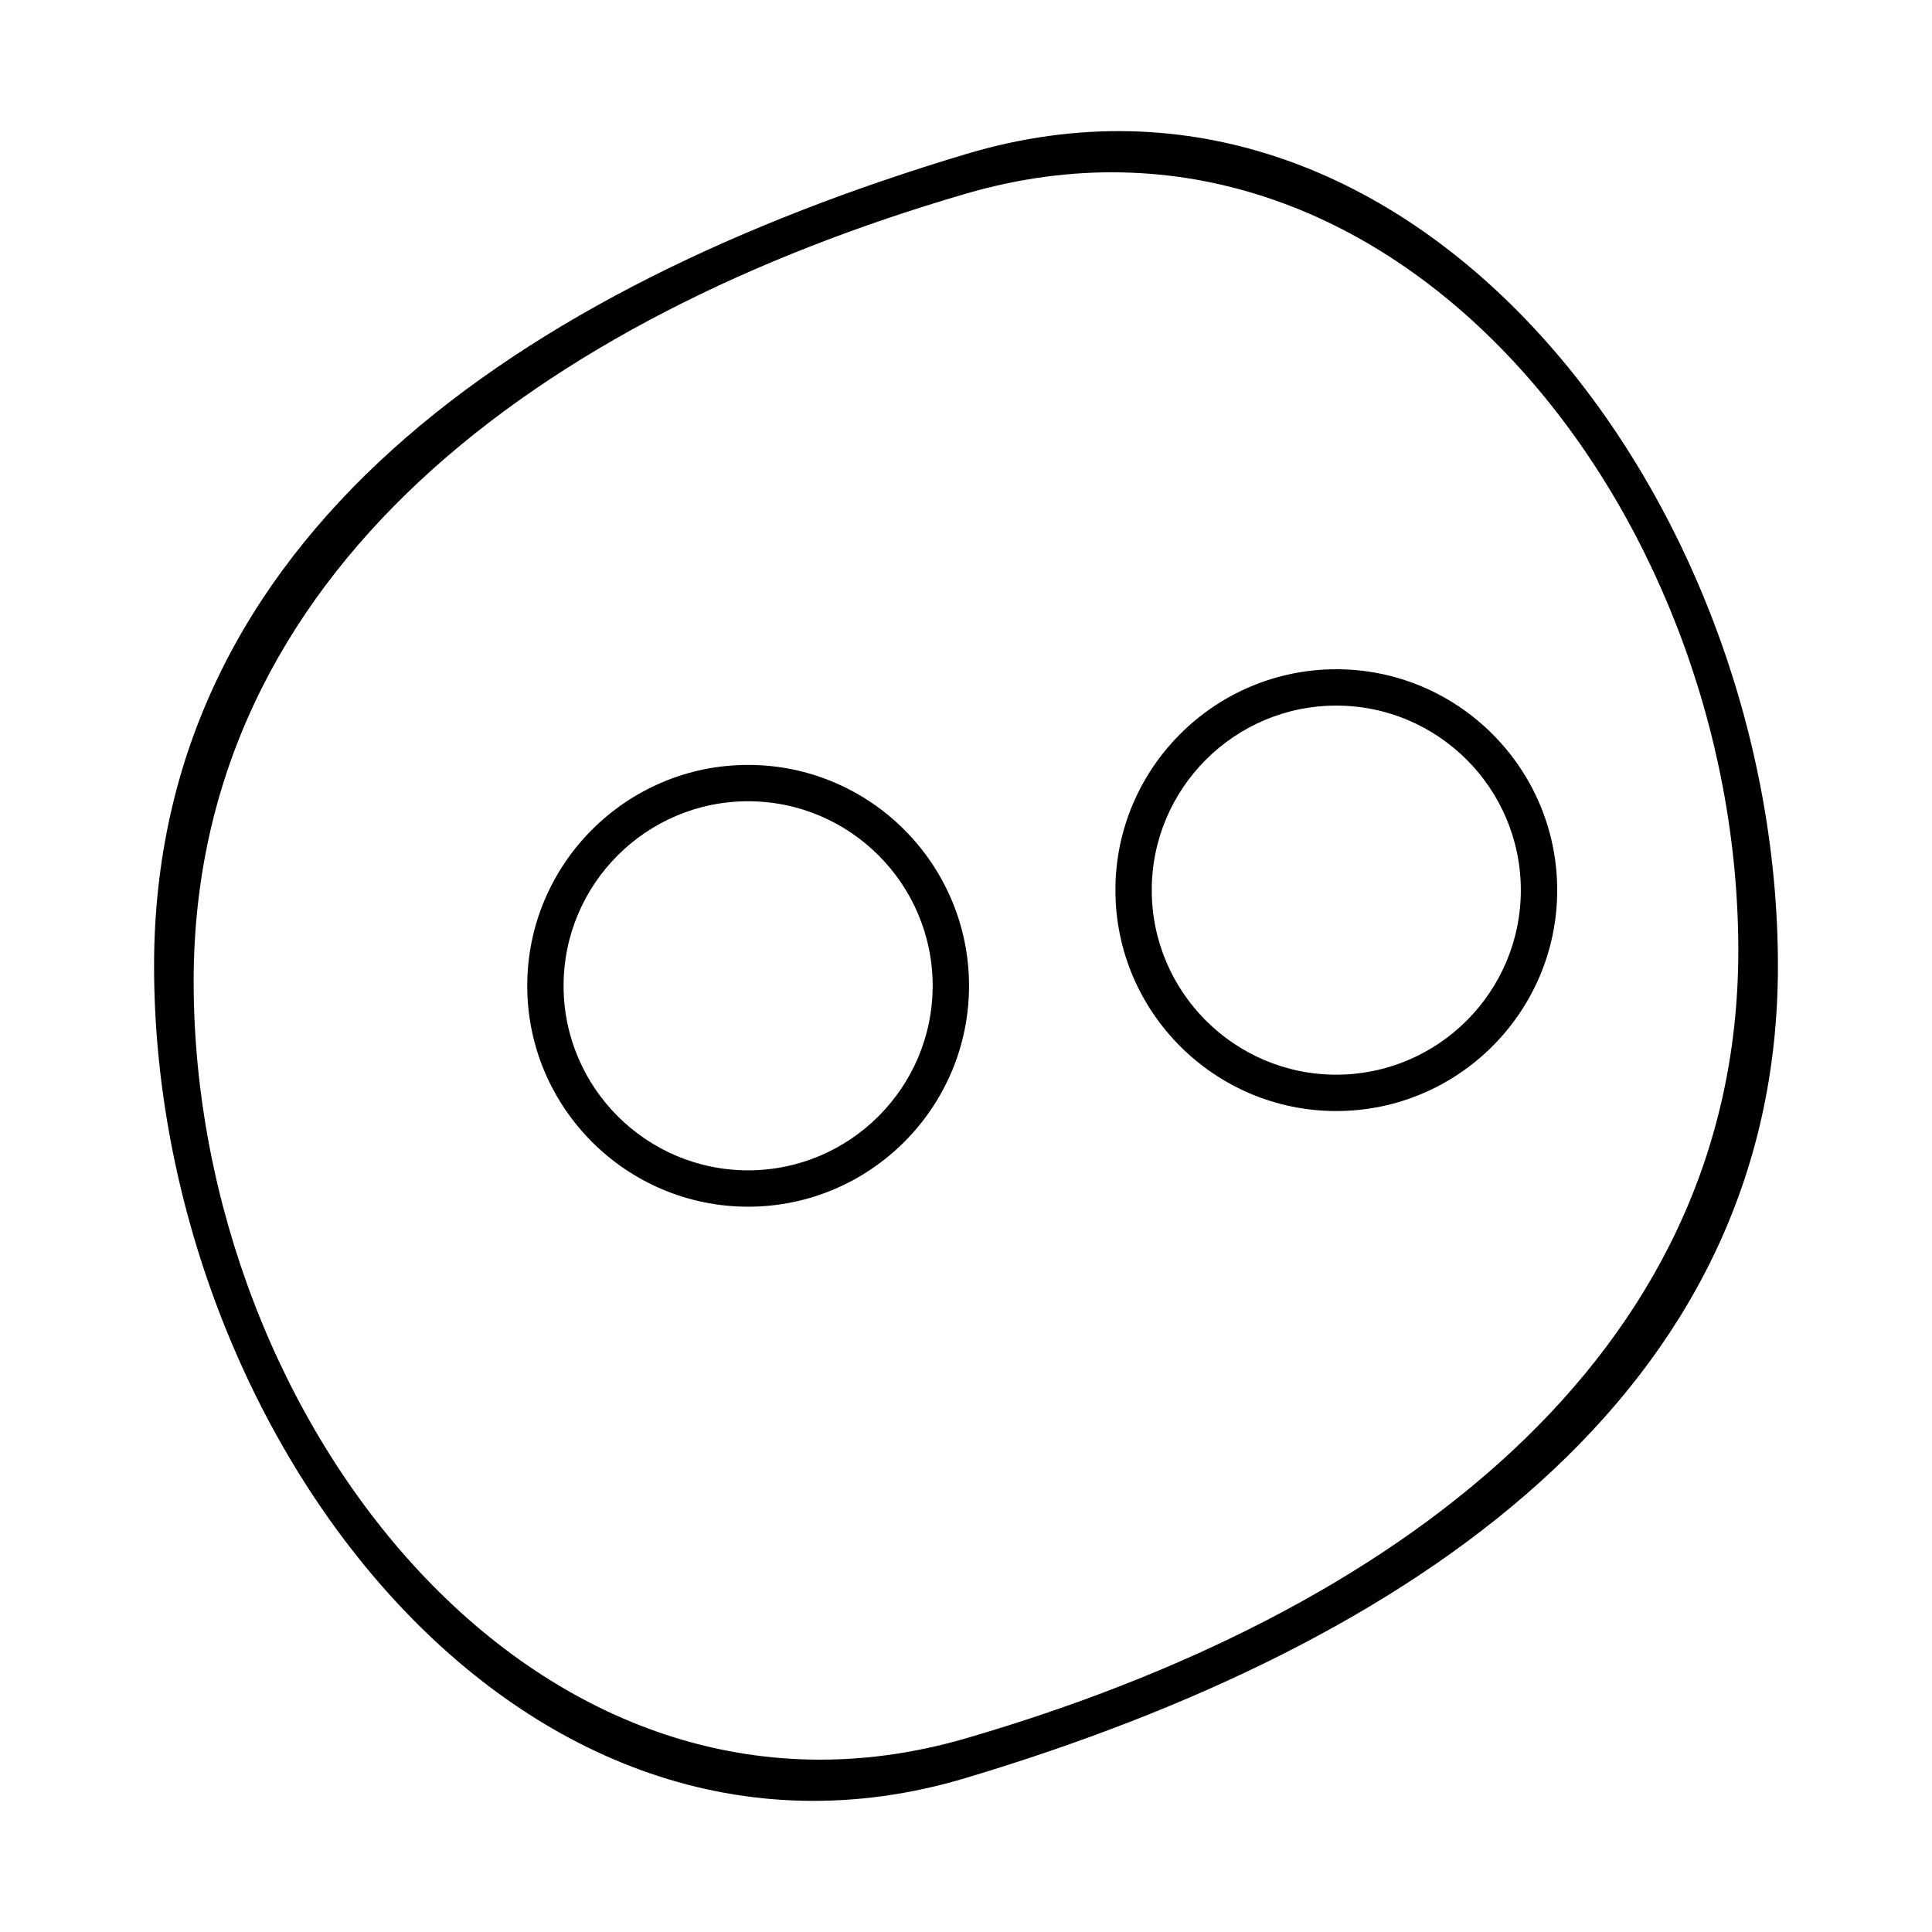 <?xml version="1.0" encoding="UTF-8"?>
<!-- Uploaded to: ICON Repo, www.iconrepo.com, Generator: ICON Repo Mixer Tools -->
<svg fill="#000000" width="800px" height="800px" version="1.1" viewBox="144 144 512 512" xmlns="http://www.w3.org/2000/svg">
 <g>
  <path d="m400 184.83c-118.64 35.582-215.17 101.7-215.17 215.17 0 123.82 96.527 250.75 215.17 215.17s215.17-101.7 215.17-215.17c0.004-123.82-96.523-250.75-215.16-215.17zm0 419.84c-112.86 32.879-204.68-83.27-204.68-200.59 0-108.4 91.816-175.88 204.68-208.76 112.86-32.879 204.67 83.27 204.67 200.59 0 108.4-91.816 175.88-204.67 208.76z"/>
  <path d="m342.26 346.71c-32.273 0-58.535 26.262-58.535 58.543 0 32.27 26.262 58.535 58.535 58.535 32.281 0 58.543-26.266 58.543-58.535-0.008-32.281-26.27-58.543-58.543-58.543zm0 107.44c-26.969 0-48.906-21.945-48.906-48.902 0-26.969 21.938-48.906 48.906-48.906 26.965 0 48.906 21.938 48.906 48.906-0.008 26.961-21.945 48.902-48.906 48.902z"/>
  <path d="m498.13 321.36c-32.273 0-58.535 26.262-58.535 58.543 0 32.27 26.262 58.535 58.535 58.535 32.281 0 58.543-26.266 58.543-58.535-0.004-32.281-26.258-58.543-58.543-58.543zm0 107.44c-26.969 0-48.902-21.945-48.902-48.902 0-26.969 21.938-48.906 48.902-48.906 26.965 0 48.906 21.938 48.906 48.906 0.004 26.961-21.938 48.902-48.906 48.902z"/>
 </g>
</svg>